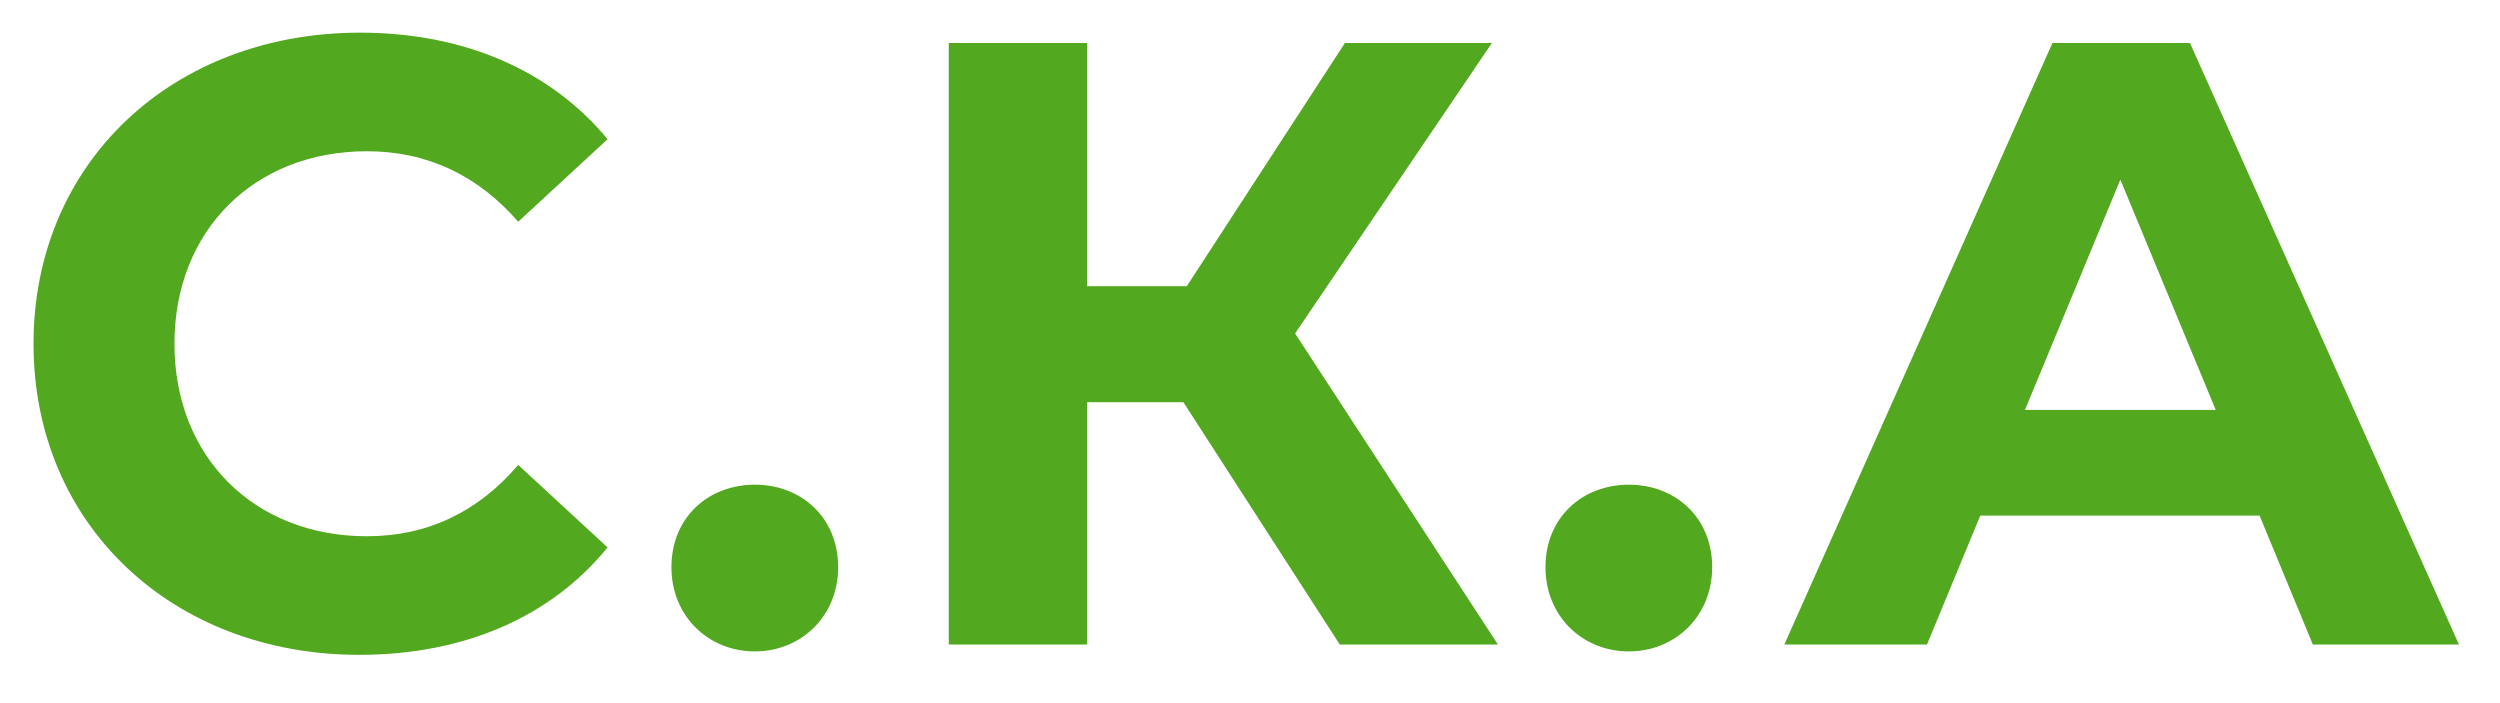<?xml version="1.0" encoding="UTF-8"?> <svg xmlns="http://www.w3.org/2000/svg" width="128" height="36" viewBox="0 0 128 36" fill="none"> <path d="M18.392 33.528C23.76 33.528 28.204 31.592 31.108 28.028L26.532 23.804C24.464 26.224 21.868 27.456 18.788 27.456C13.024 27.456 8.932 23.408 8.932 17.6C8.932 11.792 13.024 7.744 18.788 7.744C21.868 7.744 24.464 8.976 26.532 11.352L31.108 7.128C28.204 3.608 23.76 1.672 18.436 1.672C8.844 1.672 1.716 8.316 1.716 17.6C1.716 26.884 8.844 33.528 18.392 33.528Z" fill="#52A81F"></path> <path d="M38.645 33.352C41.021 33.352 42.913 31.548 42.913 29.04C42.913 26.488 41.021 24.816 38.645 24.816C36.269 24.816 34.377 26.488 34.377 29.04C34.377 31.548 36.269 33.352 38.645 33.352Z" fill="#52A81F"></path> <path d="M68.597 33H76.693L66.309 17.072L76.385 2.2H68.861L60.765 14.652H55.661V2.2H48.577V33H55.661V20.592H60.589L68.597 33Z" fill="#52A81F"></path> <path d="M83.396 33.352C85.772 33.352 87.664 31.548 87.664 29.04C87.664 26.488 85.772 24.816 83.396 24.816C81.02 24.816 79.128 26.488 79.128 29.04C79.128 31.548 81.02 33.352 83.396 33.352Z" fill="#52A81F"></path> <path d="M118.418 33H125.898L112.126 2.2H105.086L91.358 33H98.662L101.39 26.4H115.69L118.418 33ZM103.678 20.988L108.562 9.196L113.446 20.988H103.678Z" fill="#52A81F"></path> </svg> 
